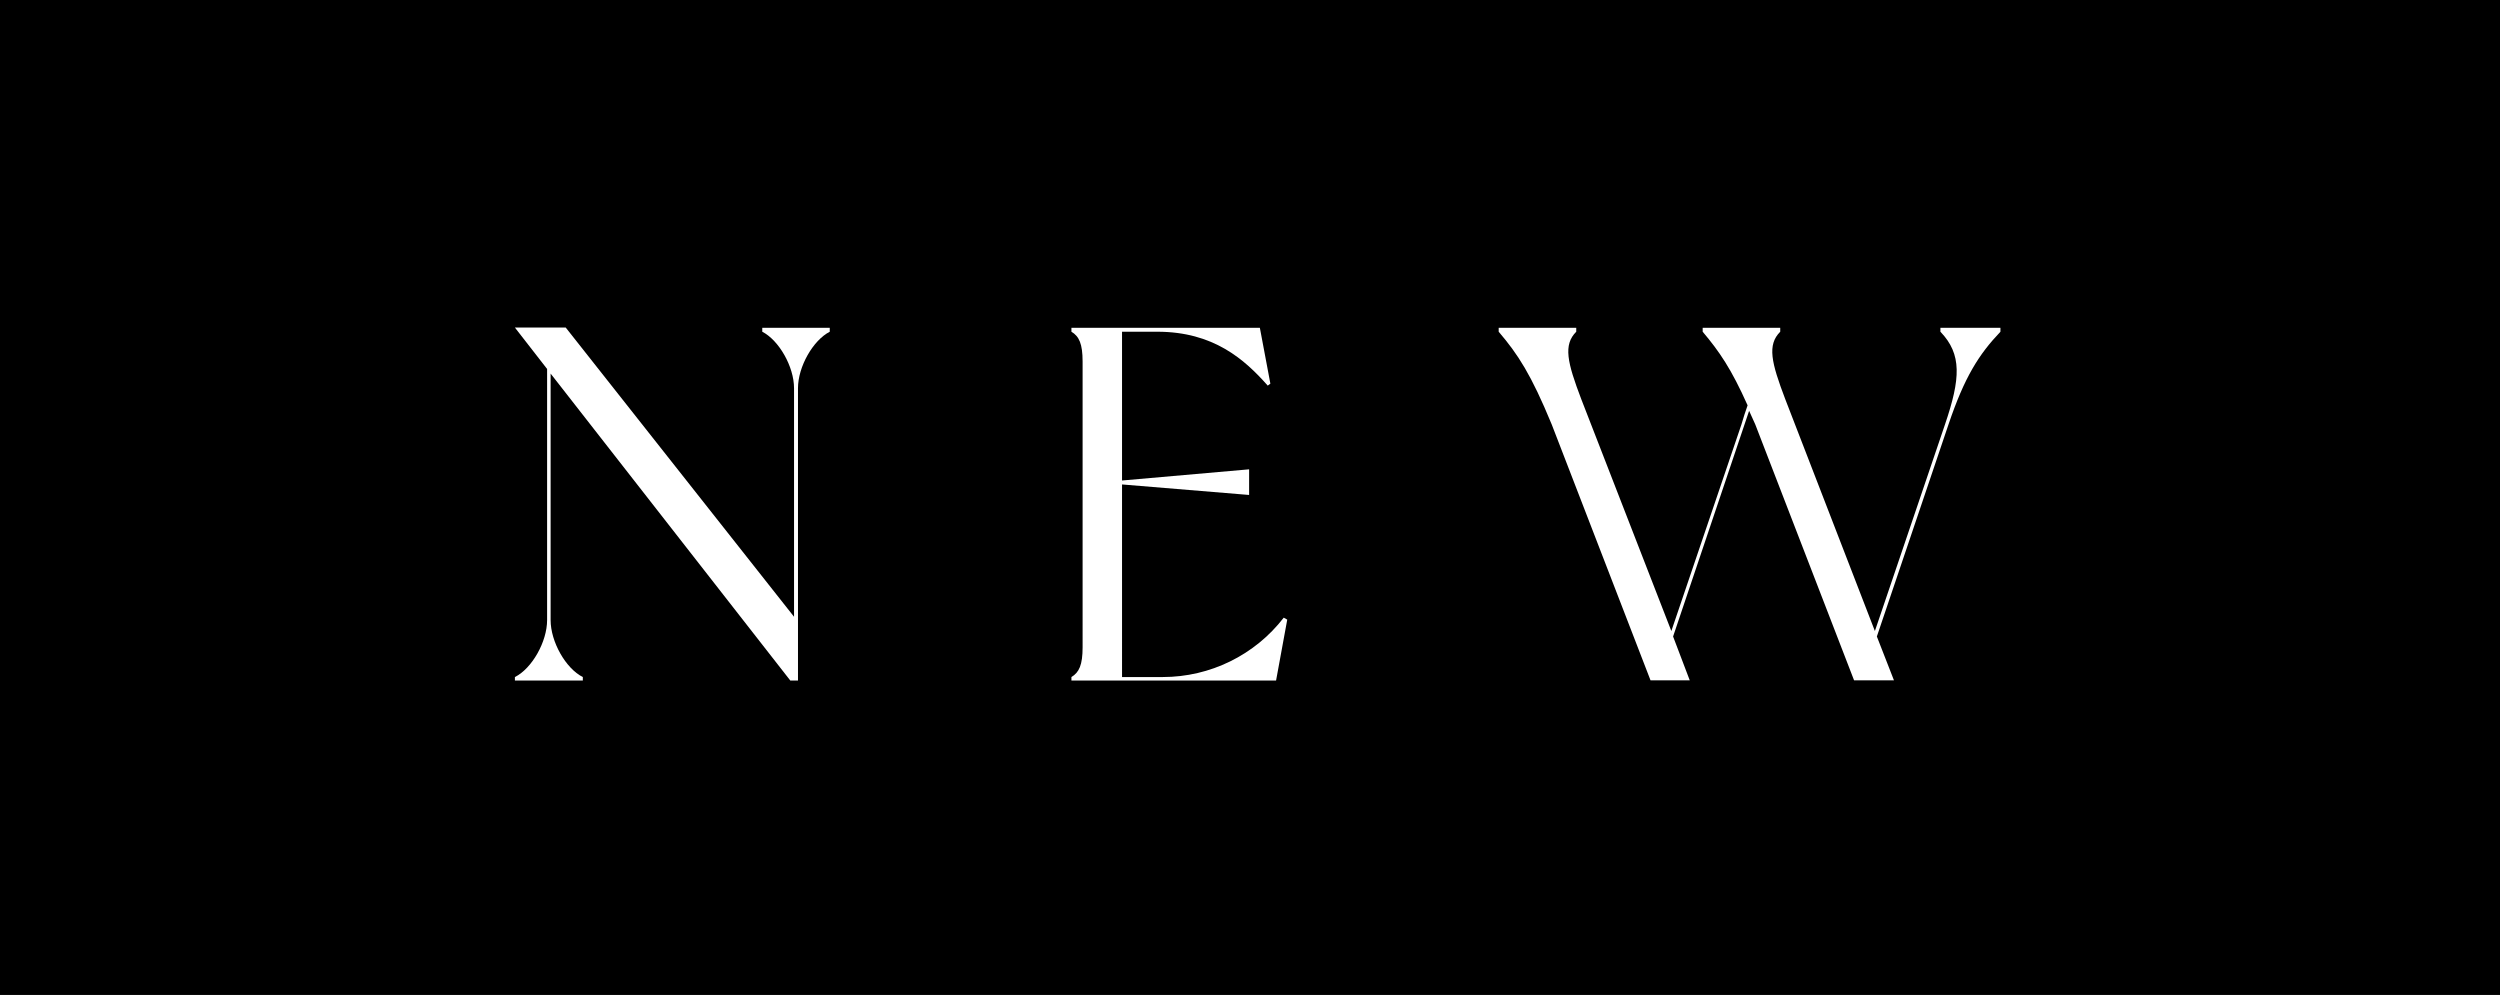 <?xml version="1.0" encoding="utf-8"?>
<!-- Generator: Adobe Illustrator 22.0.0, SVG Export Plug-In . SVG Version: 6.00 Build 0)  -->
<svg version="1.1" id="Capa_1" xmlns="http://www.w3.org/2000/svg" xmlns:xlink="http://www.w3.org/1999/xlink" x="0px" y="0px"
	 viewBox="0 0 1141 454" style="enable-background:new 0 0 1141 454;" xml:space="preserve">
<rect x="0" y="0" width="1141" height="454" fill="#808080" stroke="none"/>
<style type="text/css">
	.st0{stroke:#000000;stroke-width:3;stroke-miterlimit:10;}
	.st1{fill:#FFFFFF;}
</style>
<title>cocardas_</title>
<rect class="st0" width="1141" height="454"/>
<path class="st1" d="M378.7,149.6v1.8c-7.6,3.9-14.5,15.9-14.5,25.8v133.4h-3.5L251.3,170.5V283c0,9.9,6.9,22.1,14.7,26v1.6h-31V309
	c7.8-3.9,14.7-16.1,14.7-26V168.4l-14.7-18.9h23.2l104.2,132V177.2c0-9.9-6.9-21.9-14.5-25.8v-1.8H378.7z"/>
<path class="st1" d="M587.5,282.8l-5.1,27.8h-93.4V309c3.5-2.1,5.1-5.5,5.1-13.6V165c0-8.1-1.6-11.5-5.1-13.6v-1.8h86l4.8,25.5
	l-1.2,0.9c-10.6-12-24.8-24.6-50.4-24.6h-16.1v67.9l58-5.1v11.7l-58-4.8V309h18.6c21.6,0,42-10,55.2-27.1L587.5,282.8z"/>
<path class="st1" d="M889.3,193.7l-32.7,96.8l7.8,20h-18.2l-45.1-116.8l-2.8-6.2l-34.7,103l7.6,20h-17.9l-45.1-116.8
	c-9.4-22.8-15.4-32-24.2-42.3v-1.8h35.4v1.8c-6,6-4.1,14,2.3,30.8L762.8,288l32-94.3c0.9-3,1.8-6,2.8-8.7
	c-7.4-16.6-12.9-24.6-20.5-33.6v-1.8h35.4v1.8c-6,6-4.1,14,2.3,30.8L855.7,288l32-94.3c7.1-20.9,7.8-32-2.1-42.3v-1.8H913v1.8
	C903.1,161.8,896.6,172.1,889.3,193.7z"/>
</svg>
